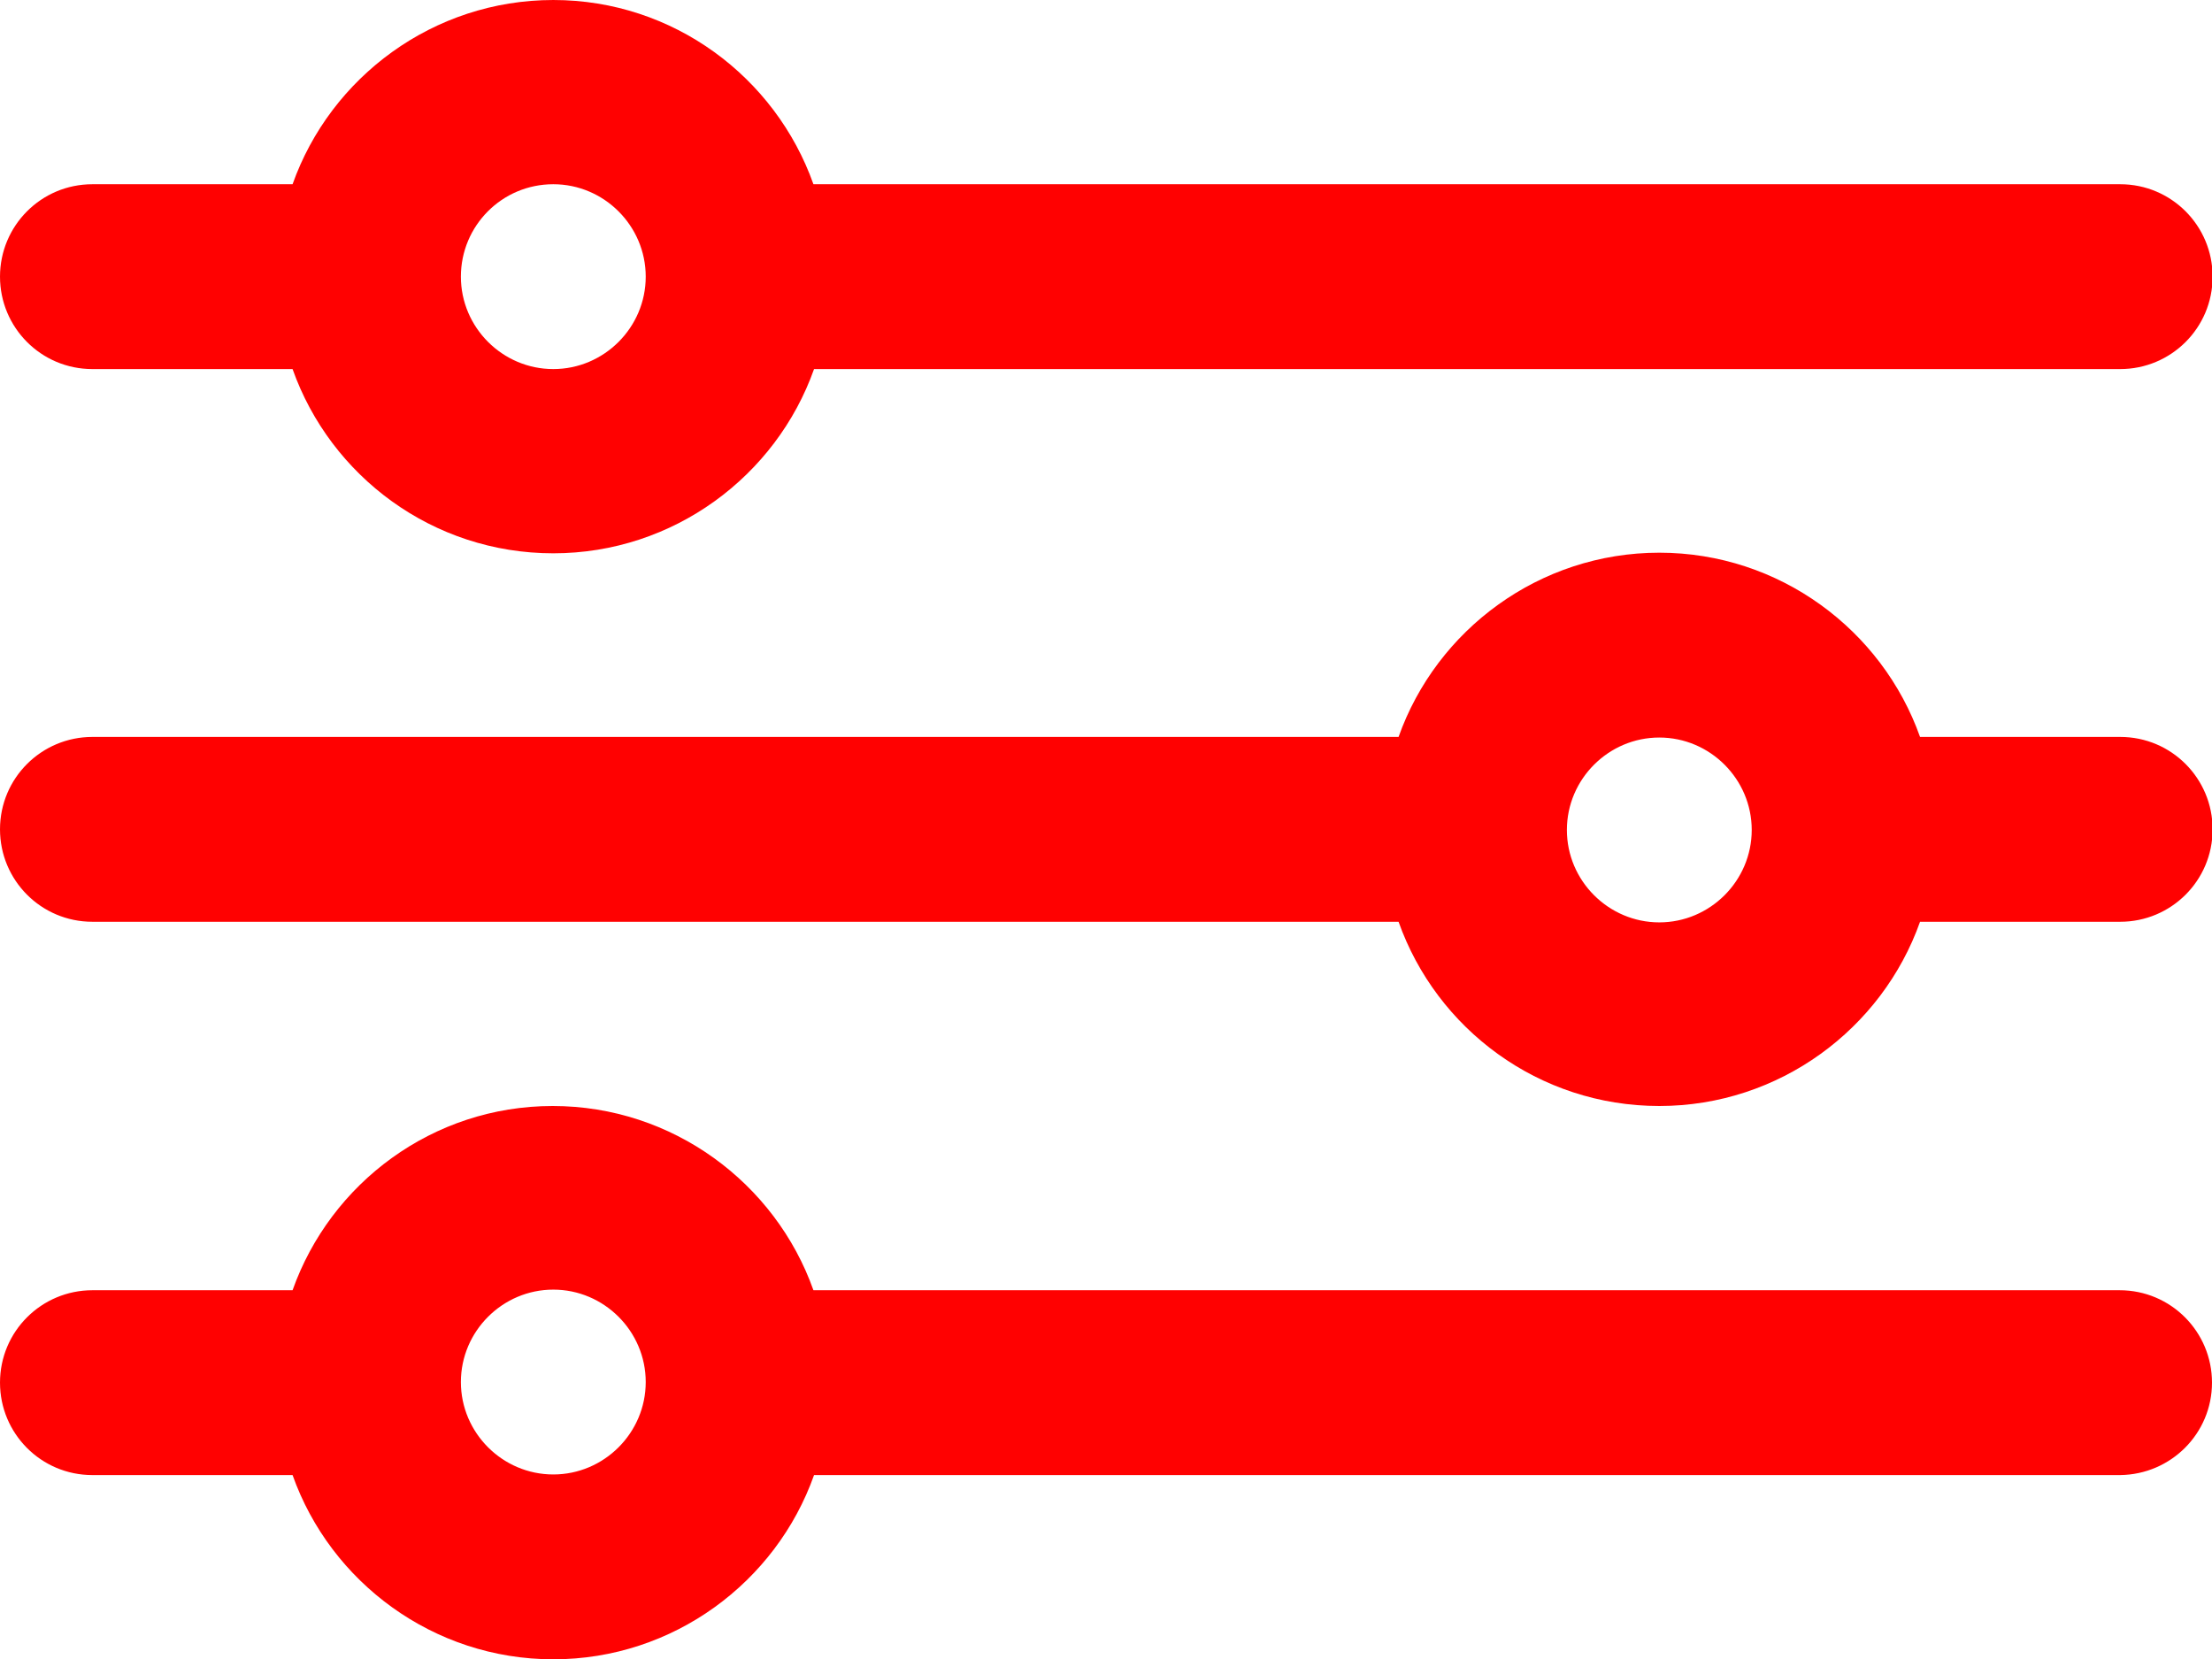 <svg enable-background="new 0 0 361.4 271.1" viewBox="0 0 361.4 271.1" xmlns="http://www.w3.org/2000/svg"><g fill="#ff0101"><path d="m361.4 225.9c0-8.3-6.7-15.1-15.1-15.1h-213.4c-6.2-17.5-23-30.1-42.6-30.1s-36.3 12.6-42.5 30.1h-32.7c-8.3 0-15.1 6.7-15.1 15.1 0 8.3 6.7 15.1 15.1 15.1h32.7c6.2 17.5 23 30.1 42.6 30.1s36.4-12.6 42.6-30.1h213.4c8.3-.1 15-6.8 15-15.1zm-271 15c-8.3 0-15.1-6.8-15.1-15.1s6.8-15.1 15.1-15.1 15.1 6.8 15.1 15.1-6.8 15.1-15.1 15.1z"/><path d="m271.1 180.7c19.6 0 36.4-12.6 42.6-30.1h32.7c8.3 0 15.1-6.7 15.1-15.1 0-8.3-6.7-15.1-15.1-15.1h-32.7c-6.2-17.5-23-30.1-42.6-30.1s-36.4 12.6-42.6 30.1h-213.4c-8.3 0-15.1 6.7-15.1 15.1 0 8.3 6.7 15.1 15.1 15.1h213.4c6.2 17.5 22.9 30.1 42.6 30.1zm0-60.2c8.3 0 15.1 6.8 15.1 15.1s-6.8 15.1-15.1 15.1-15.1-6.8-15.1-15.1 6.8-15.1 15.1-15.1z"/><path d="m90.4 90.4c19.6 0 36.4-12.6 42.6-30.1h213.4c8.3 0 15.1-6.7 15.1-15.1 0-8.3-6.7-15.1-15.1-15.1h-213.5c-6.2-17.5-22.9-30.1-42.5-30.1s-36.4 12.6-42.6 30.1h-32.7c-8.4 0-15.1 6.8-15.1 15.1s6.7 15.1 15.1 15.1h32.7c6.2 17.5 22.9 30.1 42.6 30.1zm0-60.3c8.3 0 15.1 6.8 15.1 15.1s-6.8 15.1-15.1 15.1-15.1-6.8-15.1-15.1 6.7-15.1 15.1-15.1z"/></g></svg>